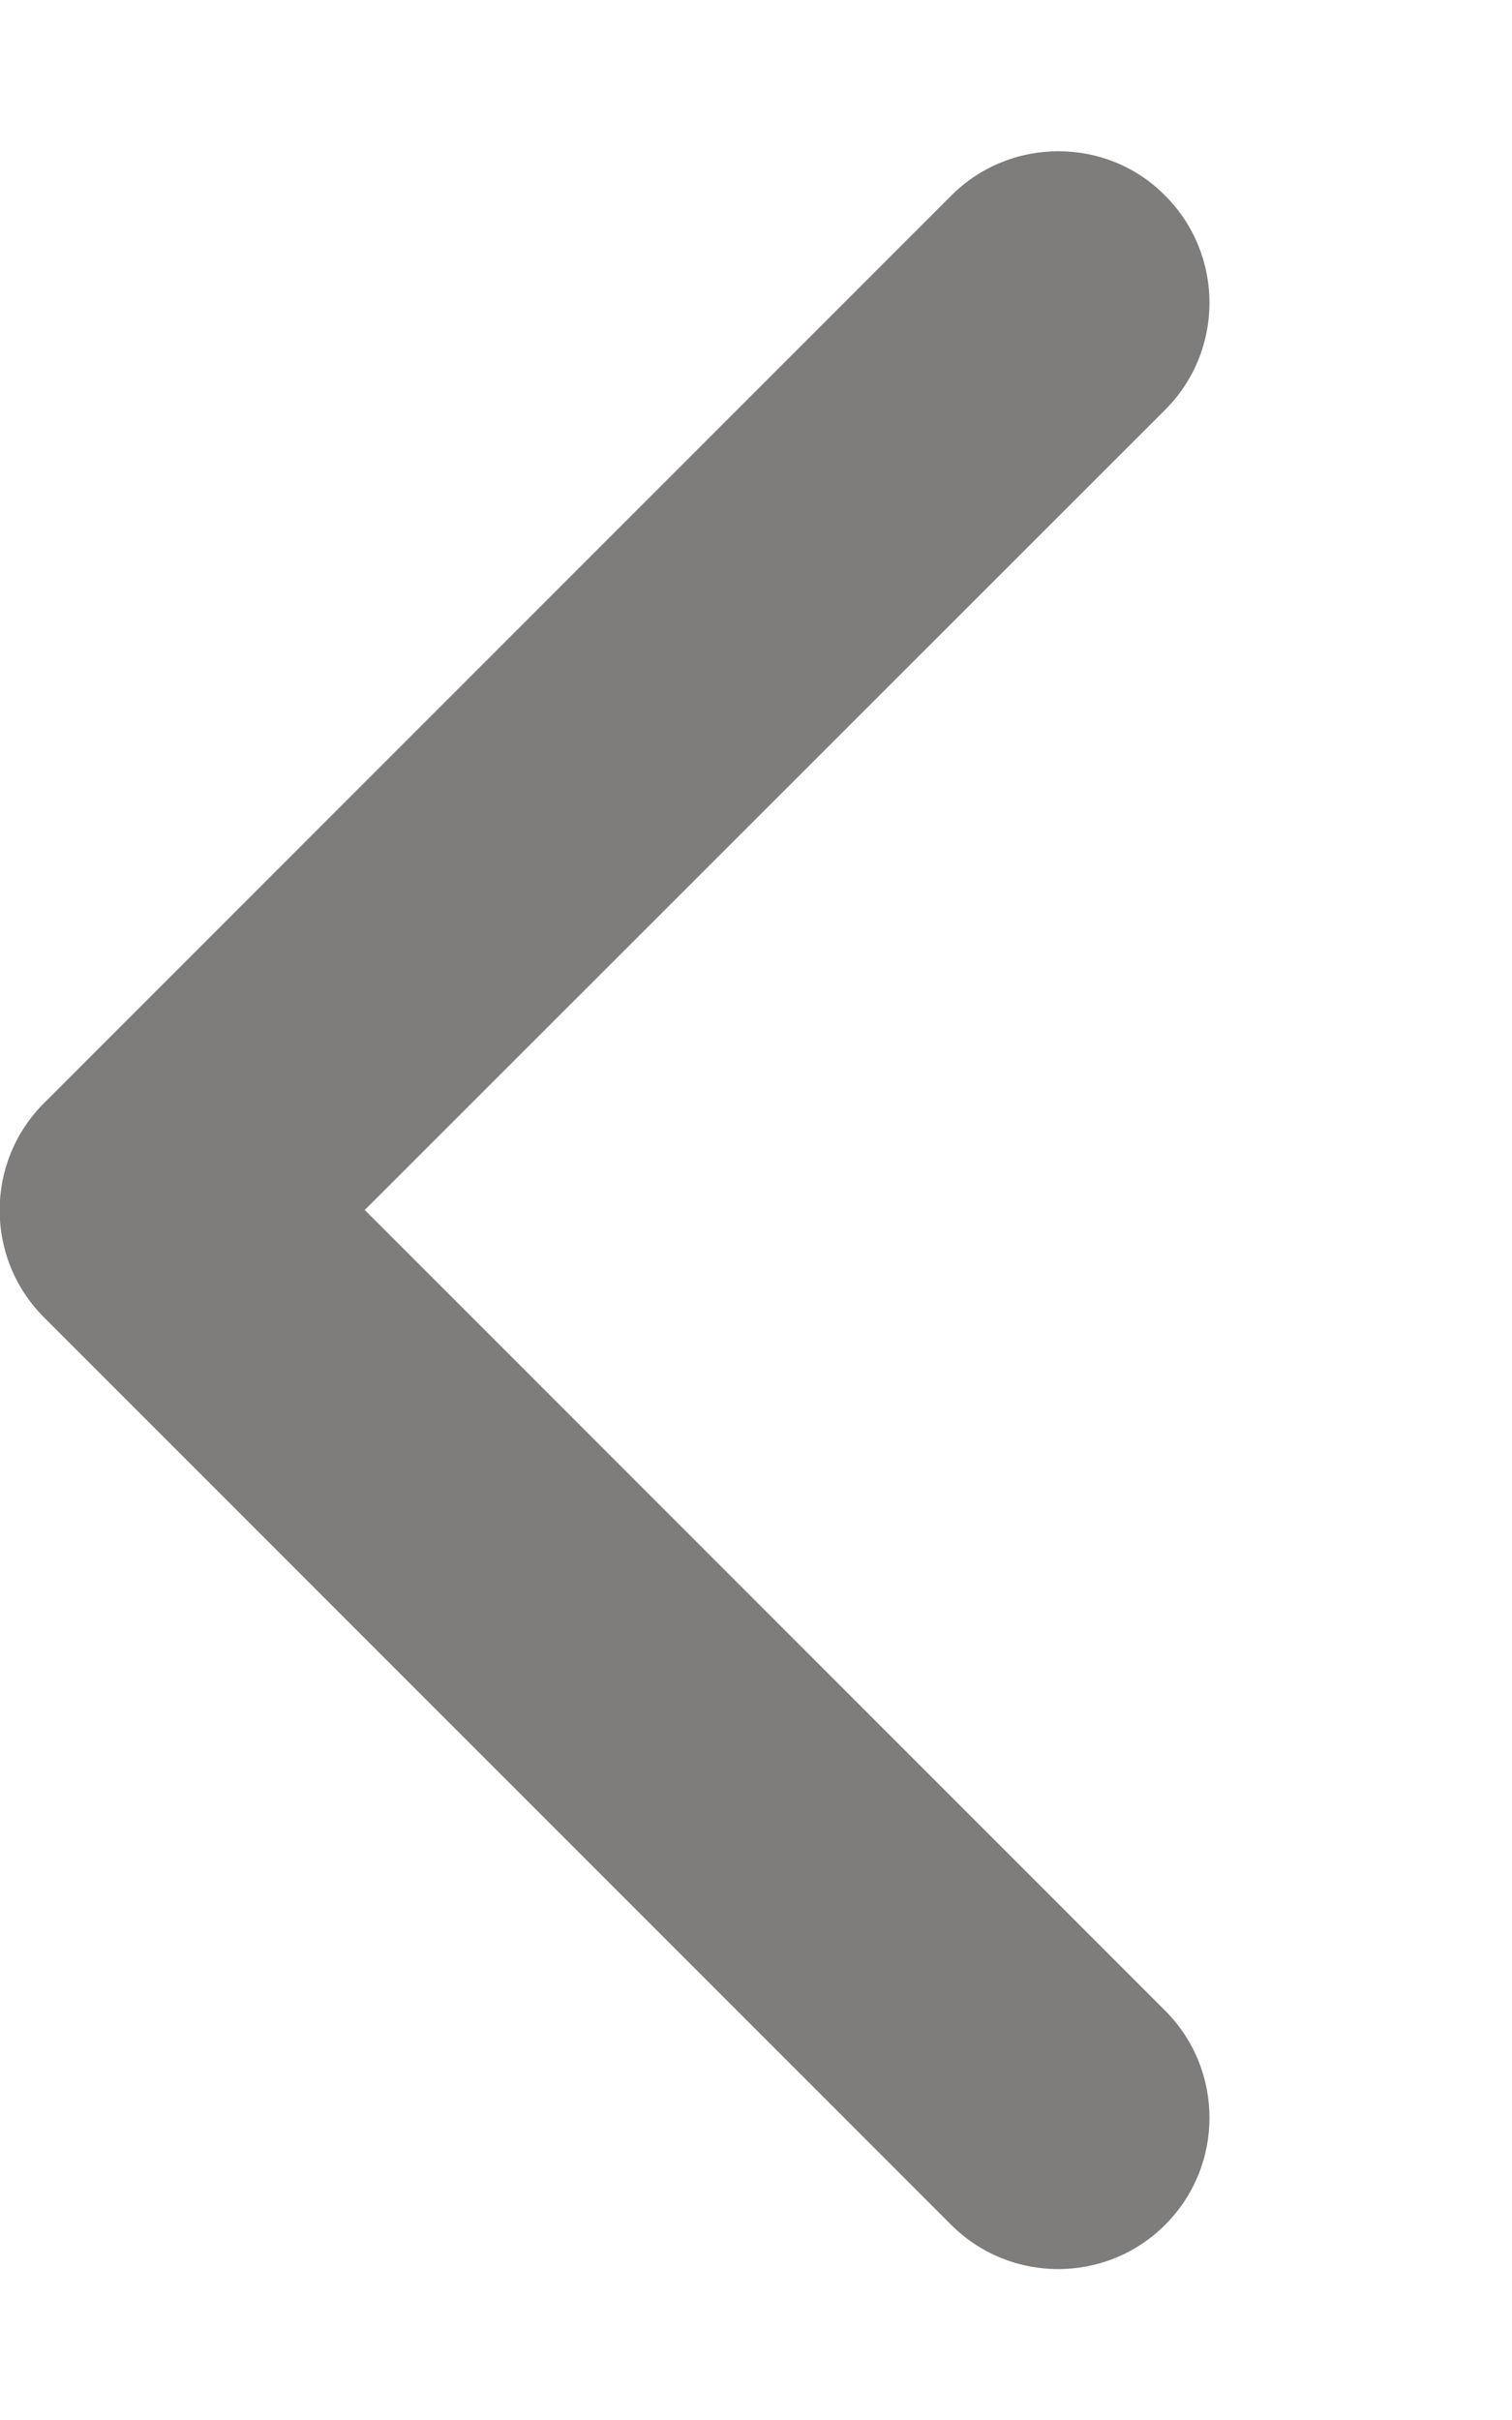 <?xml version="1.0" encoding="utf-8"?>
<!-- Generator: Adobe Illustrator 24.1.3, SVG Export Plug-In . SVG Version: 6.00 Build 0)  -->
<svg version="1.1" id="Layer_1" xmlns="http://www.w3.org/2000/svg" xmlns:xlink="http://www.w3.org/1999/xlink" x="0px" y="0px"
	 viewBox="0 0 320 512" style="enable-background:new 0 0 320 512;" xml:space="preserve">
<style type="text/css">
	.st0{fill:#7F7C7C;}
</style>
<path class="st0" d="M224,32c8.2,0,16.4,3.1,22.6,9.4c12.5,12.5,12.5,32.8,0,45.3L77.2,256l169.4,169.4c12.5,12.5,12.5,32.8,0,45.3
	s-32.8,12.5-45.3,0l-192-192c-12.5-12.5-12.5-32.8,0-45.3l192-192C207.6,35.1,215.8,32,224,32z"/>
</svg>
